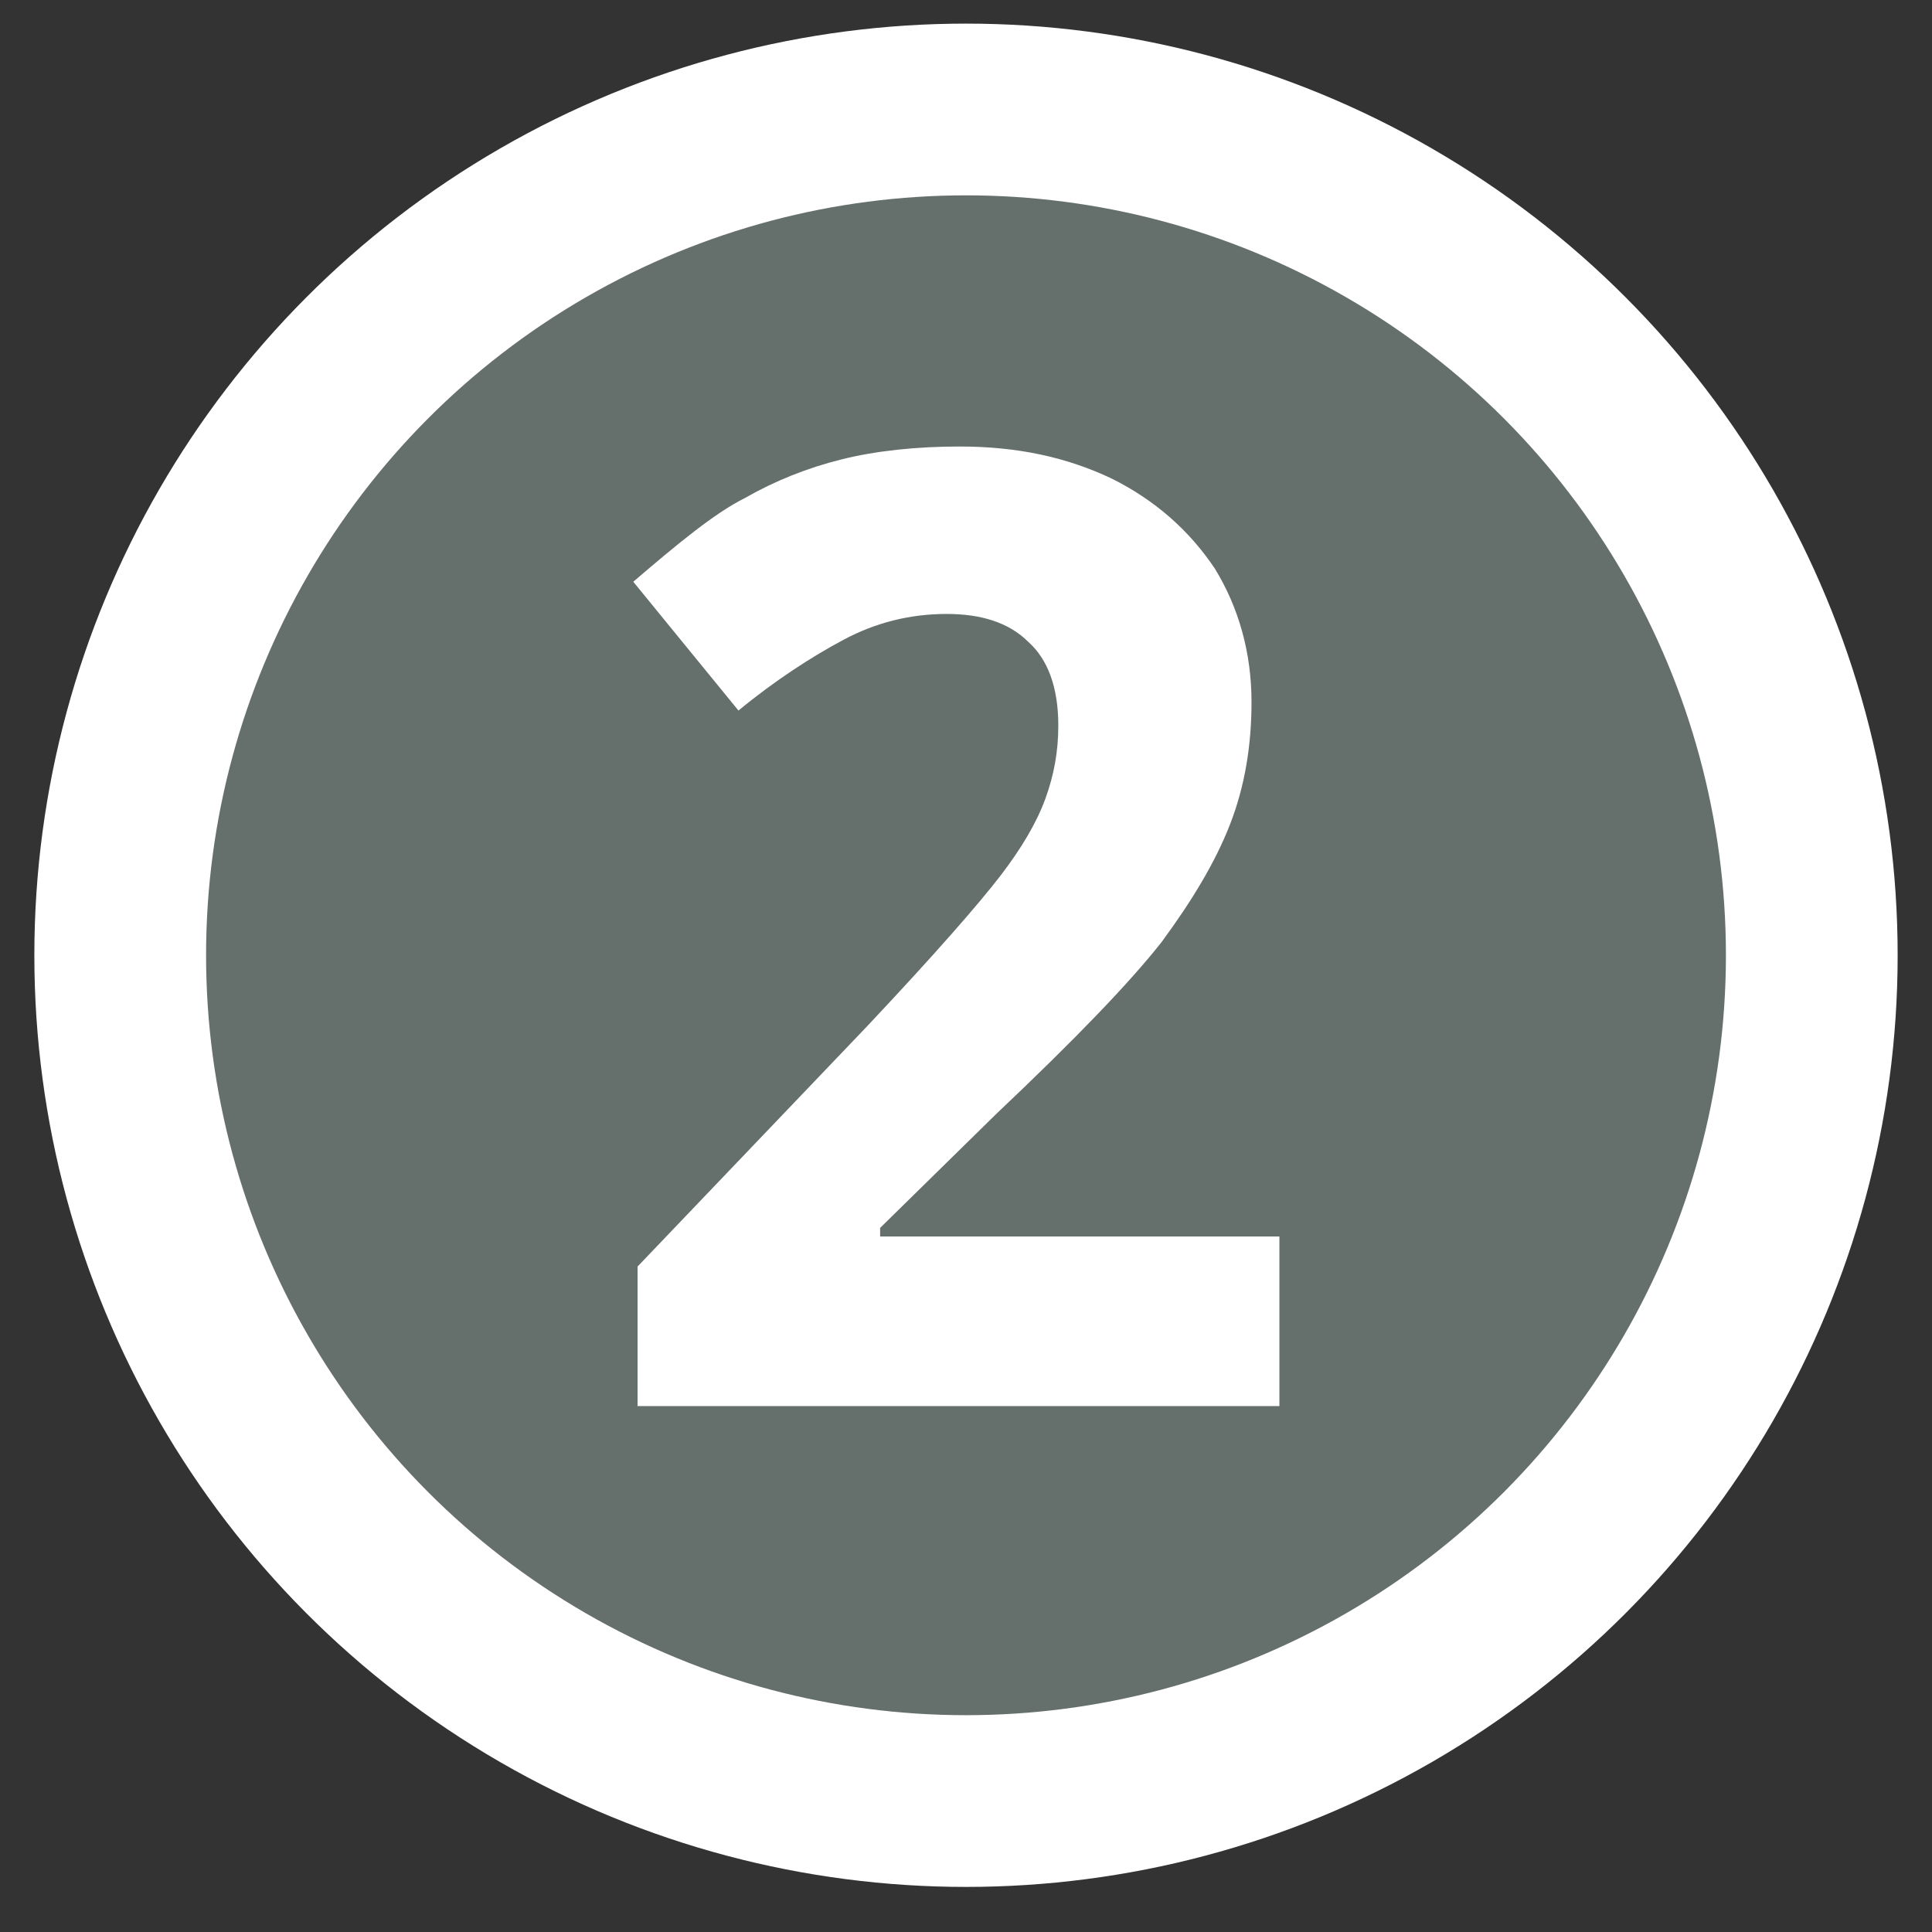 <?xml version="1.0" encoding="utf-8"?>
<!-- Generator: Adobe Illustrator 19.1.0, SVG Export Plug-In . SVG Version: 6.00 Build 0)  -->
<!DOCTYPE svg PUBLIC "-//W3C//DTD SVG 1.1//EN" "http://www.w3.org/Graphics/SVG/1.1/DTD/svg11.dtd">
<svg version="1.1" id="Layer_1" xmlns="http://www.w3.org/2000/svg" xmlns:xlink="http://www.w3.org/1999/xlink" x="0px" y="0px"
	 viewBox="25 -25 90 90" style="enable-background:new 25 -25 90 90;" xml:space="preserve">
<rect x="25" y="-25" width="90" height="90" fill="#333333" stroke="none"/>
<style type="text/css">
	.st0{fill:#656f6b;stroke:#FFFFFF;stroke-width:8;stroke-miterlimit:10;}
	.st1{fill:#FFFFFF;}
</style>
<g>
	<circle class="st0" cx="70" cy="19.5" r="39.4"/>
	<g>
		<path class="st1" d="M84.6,40.5H54.7V34l10.7-11.2c3.2-3.4,5.2-5.7,6.2-7s1.7-2.5,2.1-3.6c0.4-1.1,0.6-2.2,0.6-3.4
			c0-1.8-0.5-3.1-1.4-3.9C72,4,70.7,3.6,69.1,3.6c-1.7,0-3.3,0.4-4.8,1.2c-1.5,0.8-3.2,1.9-4.9,3.3l-4.9-6c2.1-1.8,3.8-3.2,5.2-3.9
			c1.4-0.8,2.9-1.4,4.5-1.8s3.5-0.6,5.5-0.6c2.7,0,5,0.5,7.1,1.5c2,1,3.6,2.4,4.8,4.2c1.1,1.8,1.7,3.9,1.7,6.2c0,2-0.3,3.9-1,5.7
			s-1.8,3.6-3.2,5.5c-1.5,1.9-4,4.5-7.7,8L66,32.2v0.4h18.6V40.5z"/>
	</g>
</g>
</svg>
